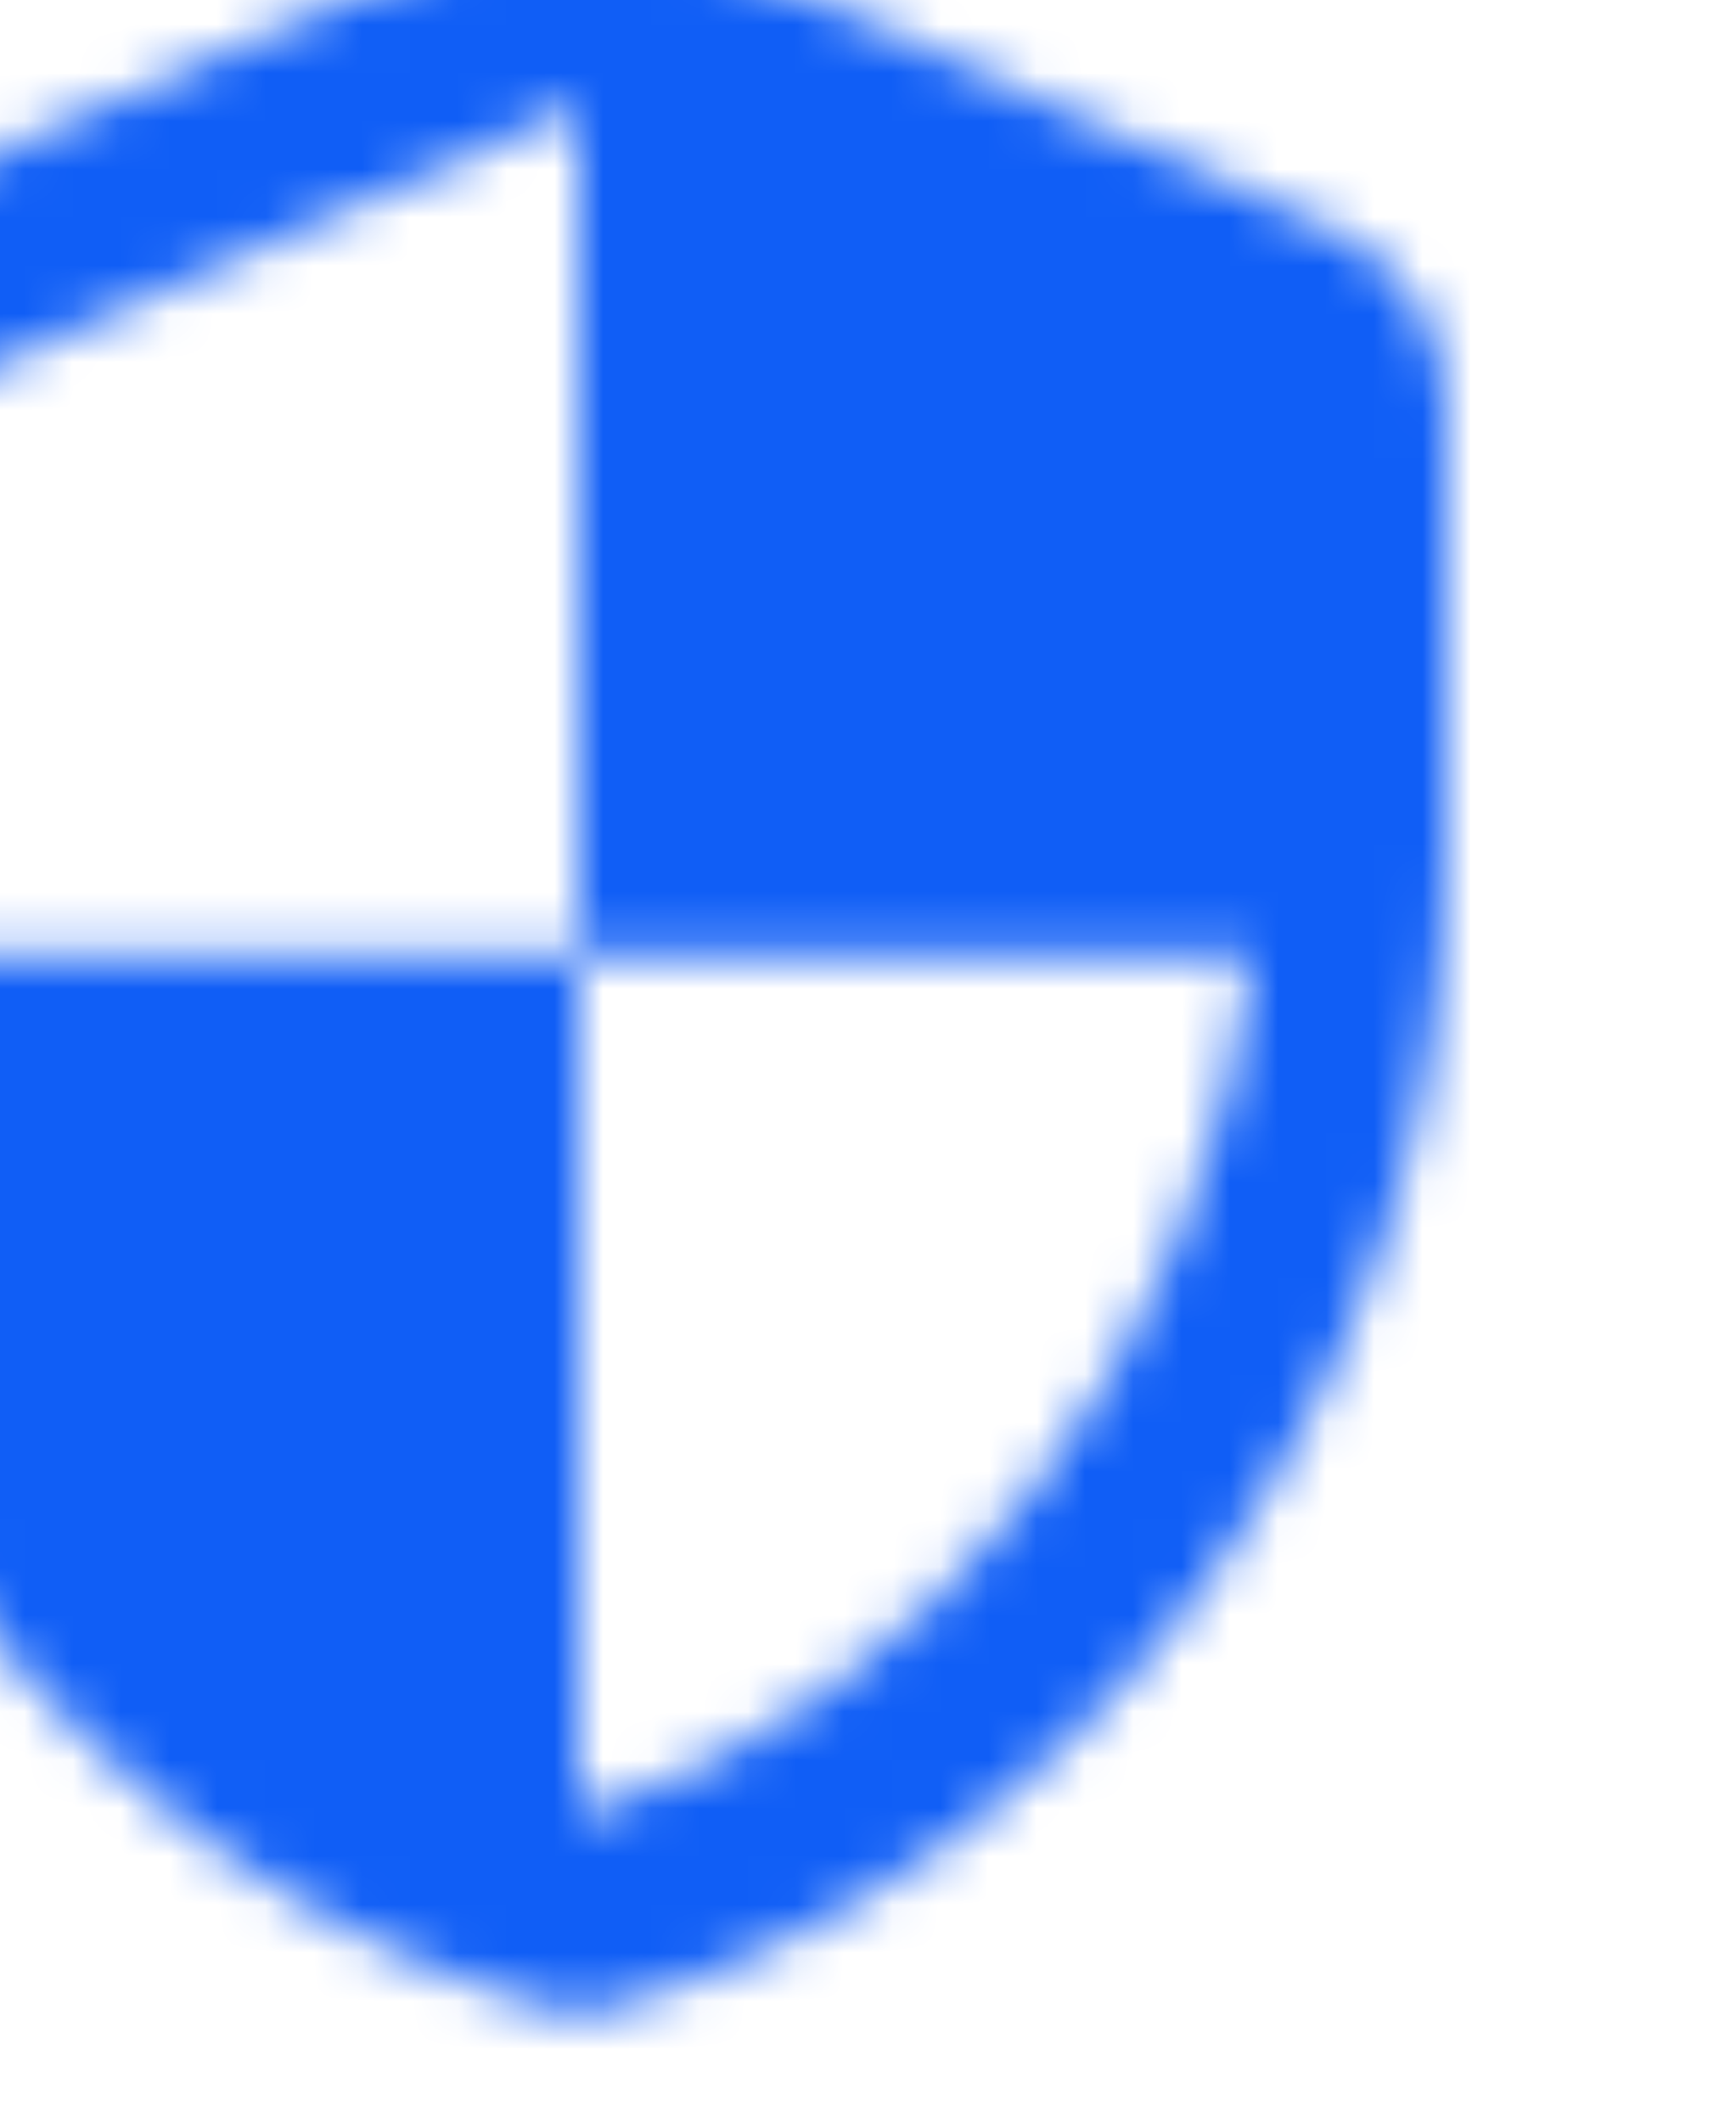 <?xml version="1.0" encoding="UTF-8"?>
<svg width="36px" height="44px" viewBox="0 0 36 44" version="1.1" xmlns="http://www.w3.org/2000/svg" xmlns:xlink="http://www.w3.org/1999/xlink">
    <!-- Generator: sketchtool 62 (101010) - https://sketch.com -->
    <title>EBBB7D44-CBAB-4709-944E-8FF5B60A52DB</title>
    <desc>Created with sketchtool.</desc>
    <defs>
        <path d="M16.38,0.532 L2.38,6.753 C0.94,7.393 0,8.832 0,10.412 L0,19.812 C0,30.913 7.68,41.292 18,43.812 C28.32,41.292 36,30.913 36,19.812 L36,10.412 C36,8.832 35.06,7.393 33.62,6.753 L19.62,0.532 C18.6,0.072 17.4,0.072 16.38,0.532 Z M18,21.793 L32,21.793 C30.94,30.032 25.44,37.373 18,39.672 L18,21.812 L4,21.812 L4,10.412 L18,4.192 L18,21.793 Z" id="path-1"></path>
    </defs>
    <g id="PPC-LP-2020---Stocks" stroke="none" stroke-width="1" fill="none" fill-rule="evenodd">
        <g id="Stocks-LP-Desktop" transform="translate(-1112, -3024)">
            <g id="BENEFITS" transform="translate(0, 2836)">
                <g id="G4-Copy-2" transform="translate(960, 162)">
                    <g id="icon/hardware/security_24px" transform="translate(152, 26)">
                        <mask id="mask-2" fill="white">
                            <use xlink:href="#path-1"></use>
                        </mask>
                        <g fill-rule="nonzero"></g>
                        <rect id="Color-/-Surface-/-Light" fill="#105EF6" mask="url(#mask-2)" x="-6" y="-2" width="48" height="48"></rect>
                    </g>
                </g>
            </g>
        </g>
    </g>
</svg>